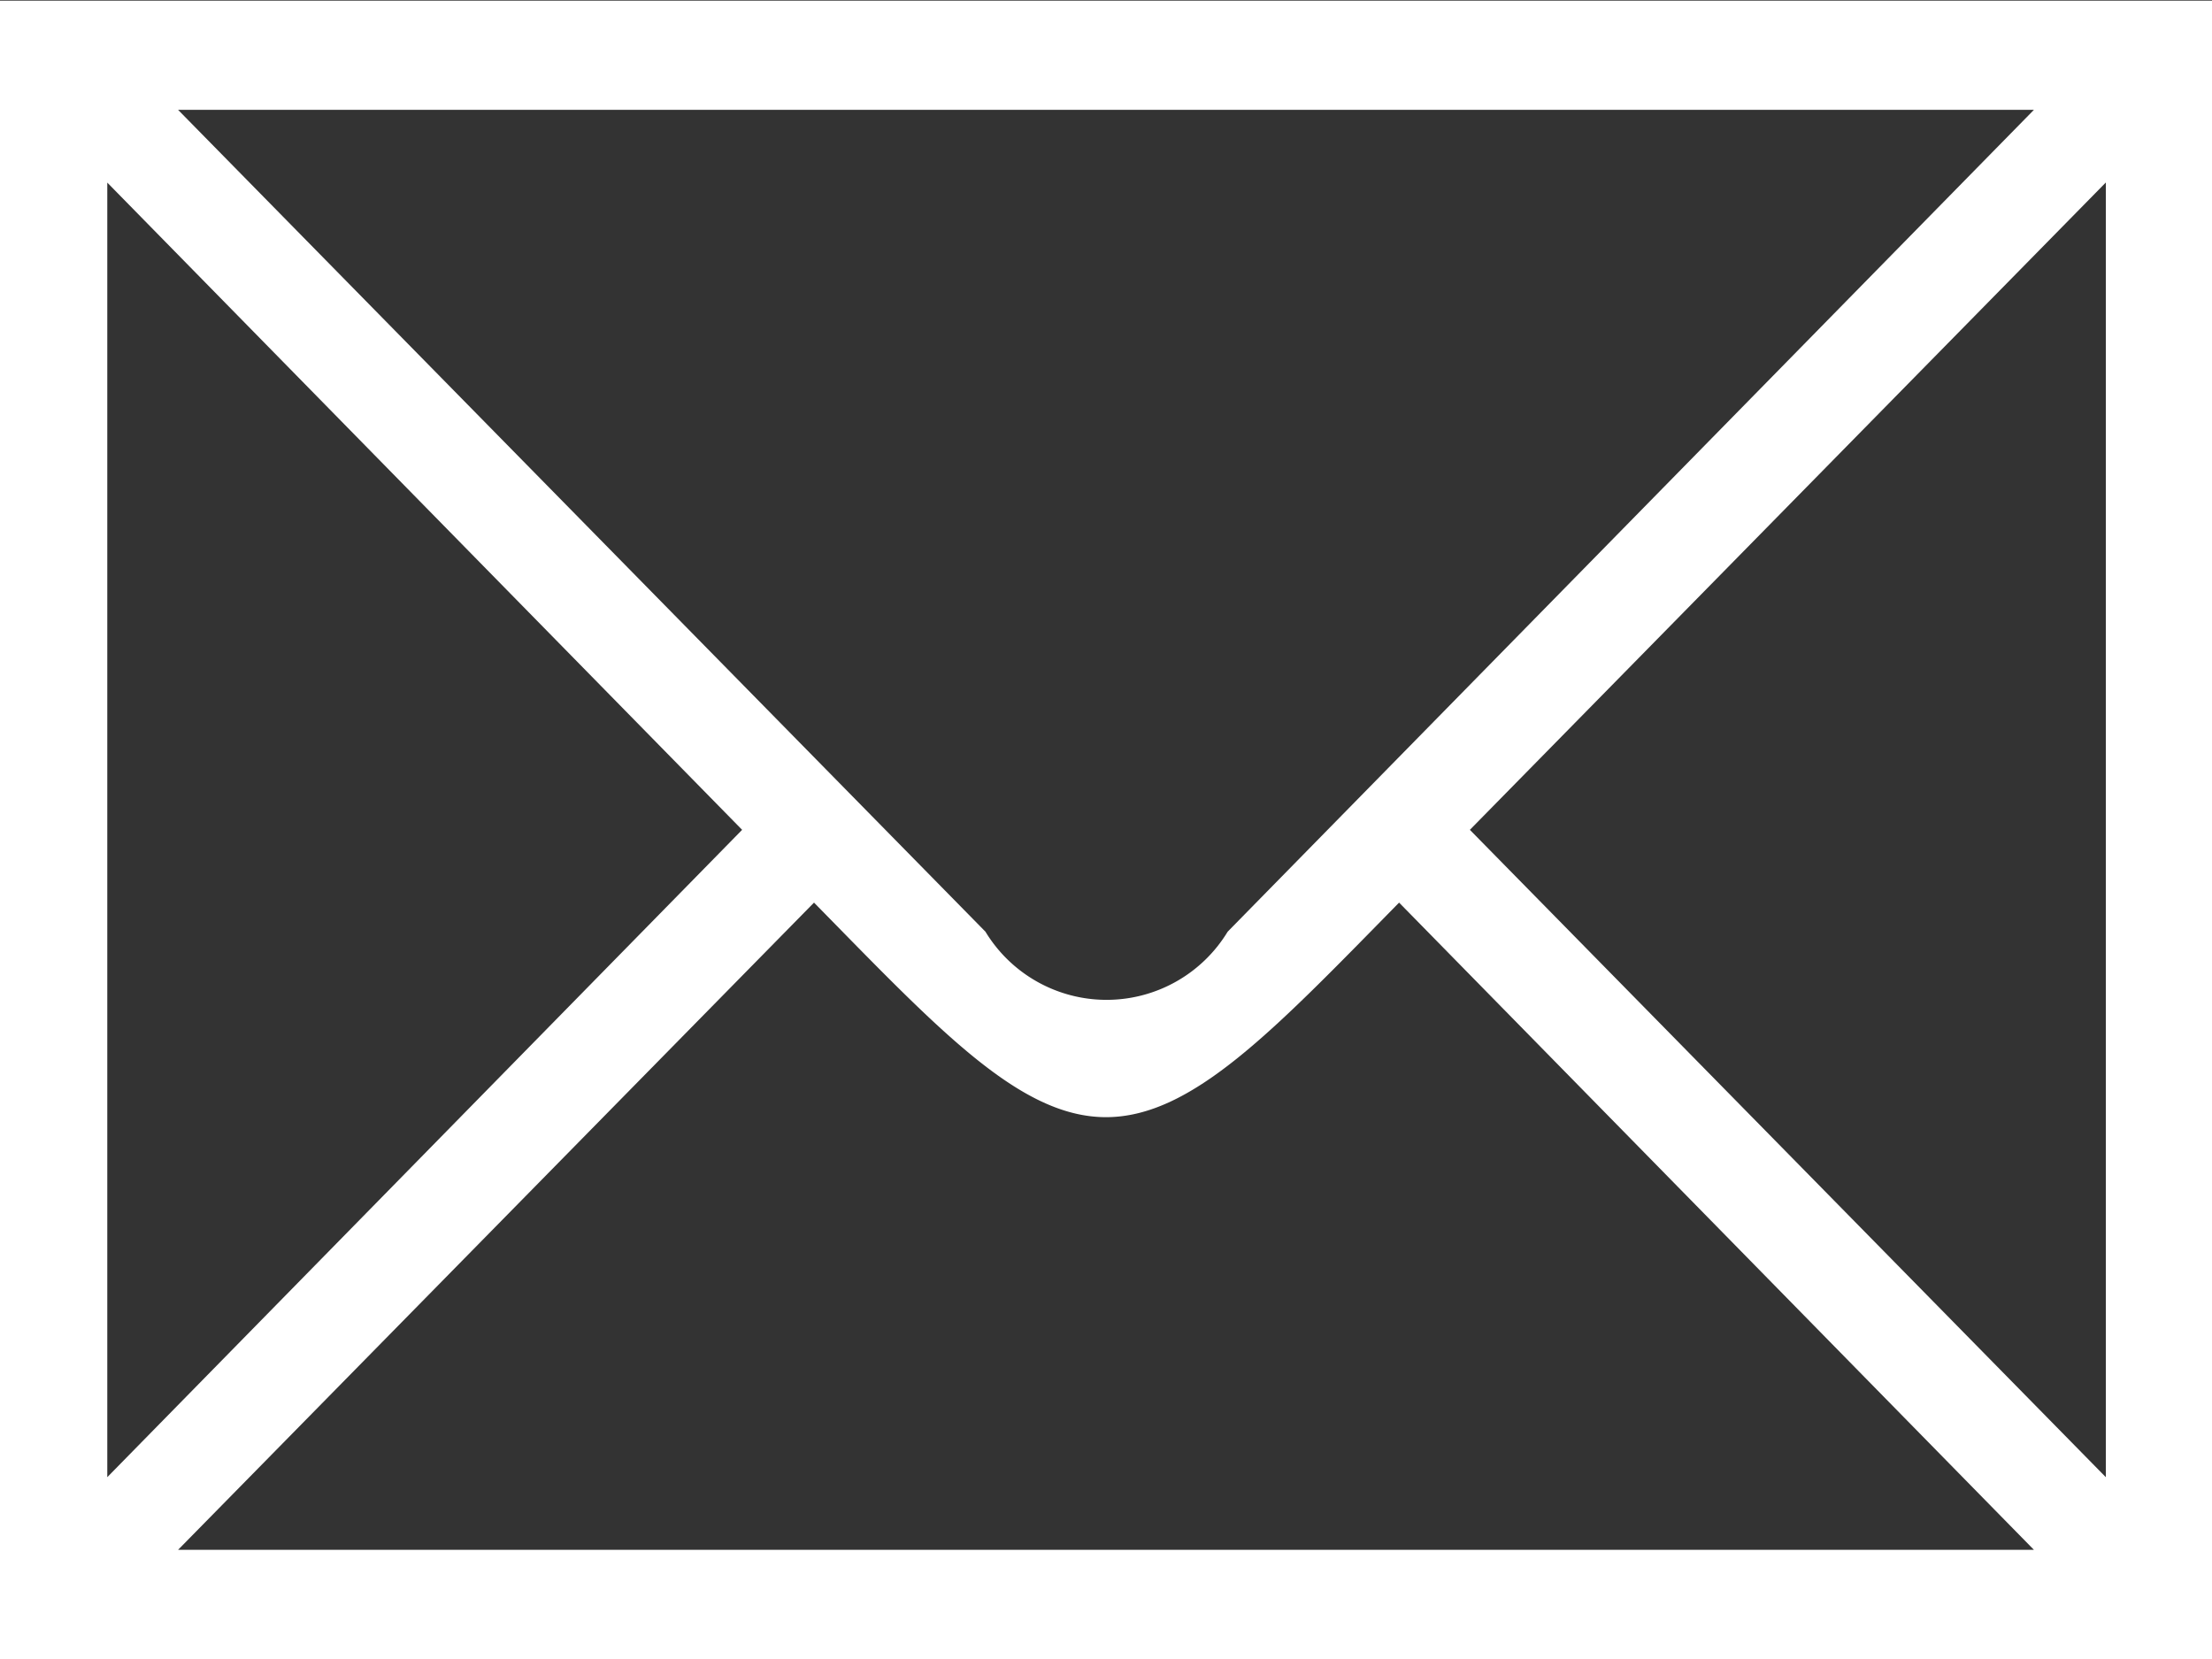 <svg xmlns="http://www.w3.org/2000/svg" width="20" height="15" viewBox="0 0 20 15">
  <rect x="0" y="0" width="20" height="15" fill="#333333" stroke="none"/>
  <defs>
    <style>
      .cls-1 {
        fill: #fff;
        fill-rule: evenodd;
      }
    </style>
  </defs>
  <path id="封筒_2_1096" data-name="封筒 2 1096" class="cls-1" d="M1636,857V842.006h20V857h-20Zm0.97-1.644,5.74-5.853-5.74-5.852v11.705Zm0.64-12.363,7.3,7.431a1.281,1.281,0,0,0,2.19,0l7.29-7.431h-16.78Zm16.78,13.02-5.74-5.852c-1.13,1.151-1.87,1.94-2.65,1.94s-1.51-.789-2.64-1.94l-5.75,5.852h16.78Zm-5.1-6.51,5.75,5.853V843.65Z" transform="translate(-1636 -842)"/>
</svg>
